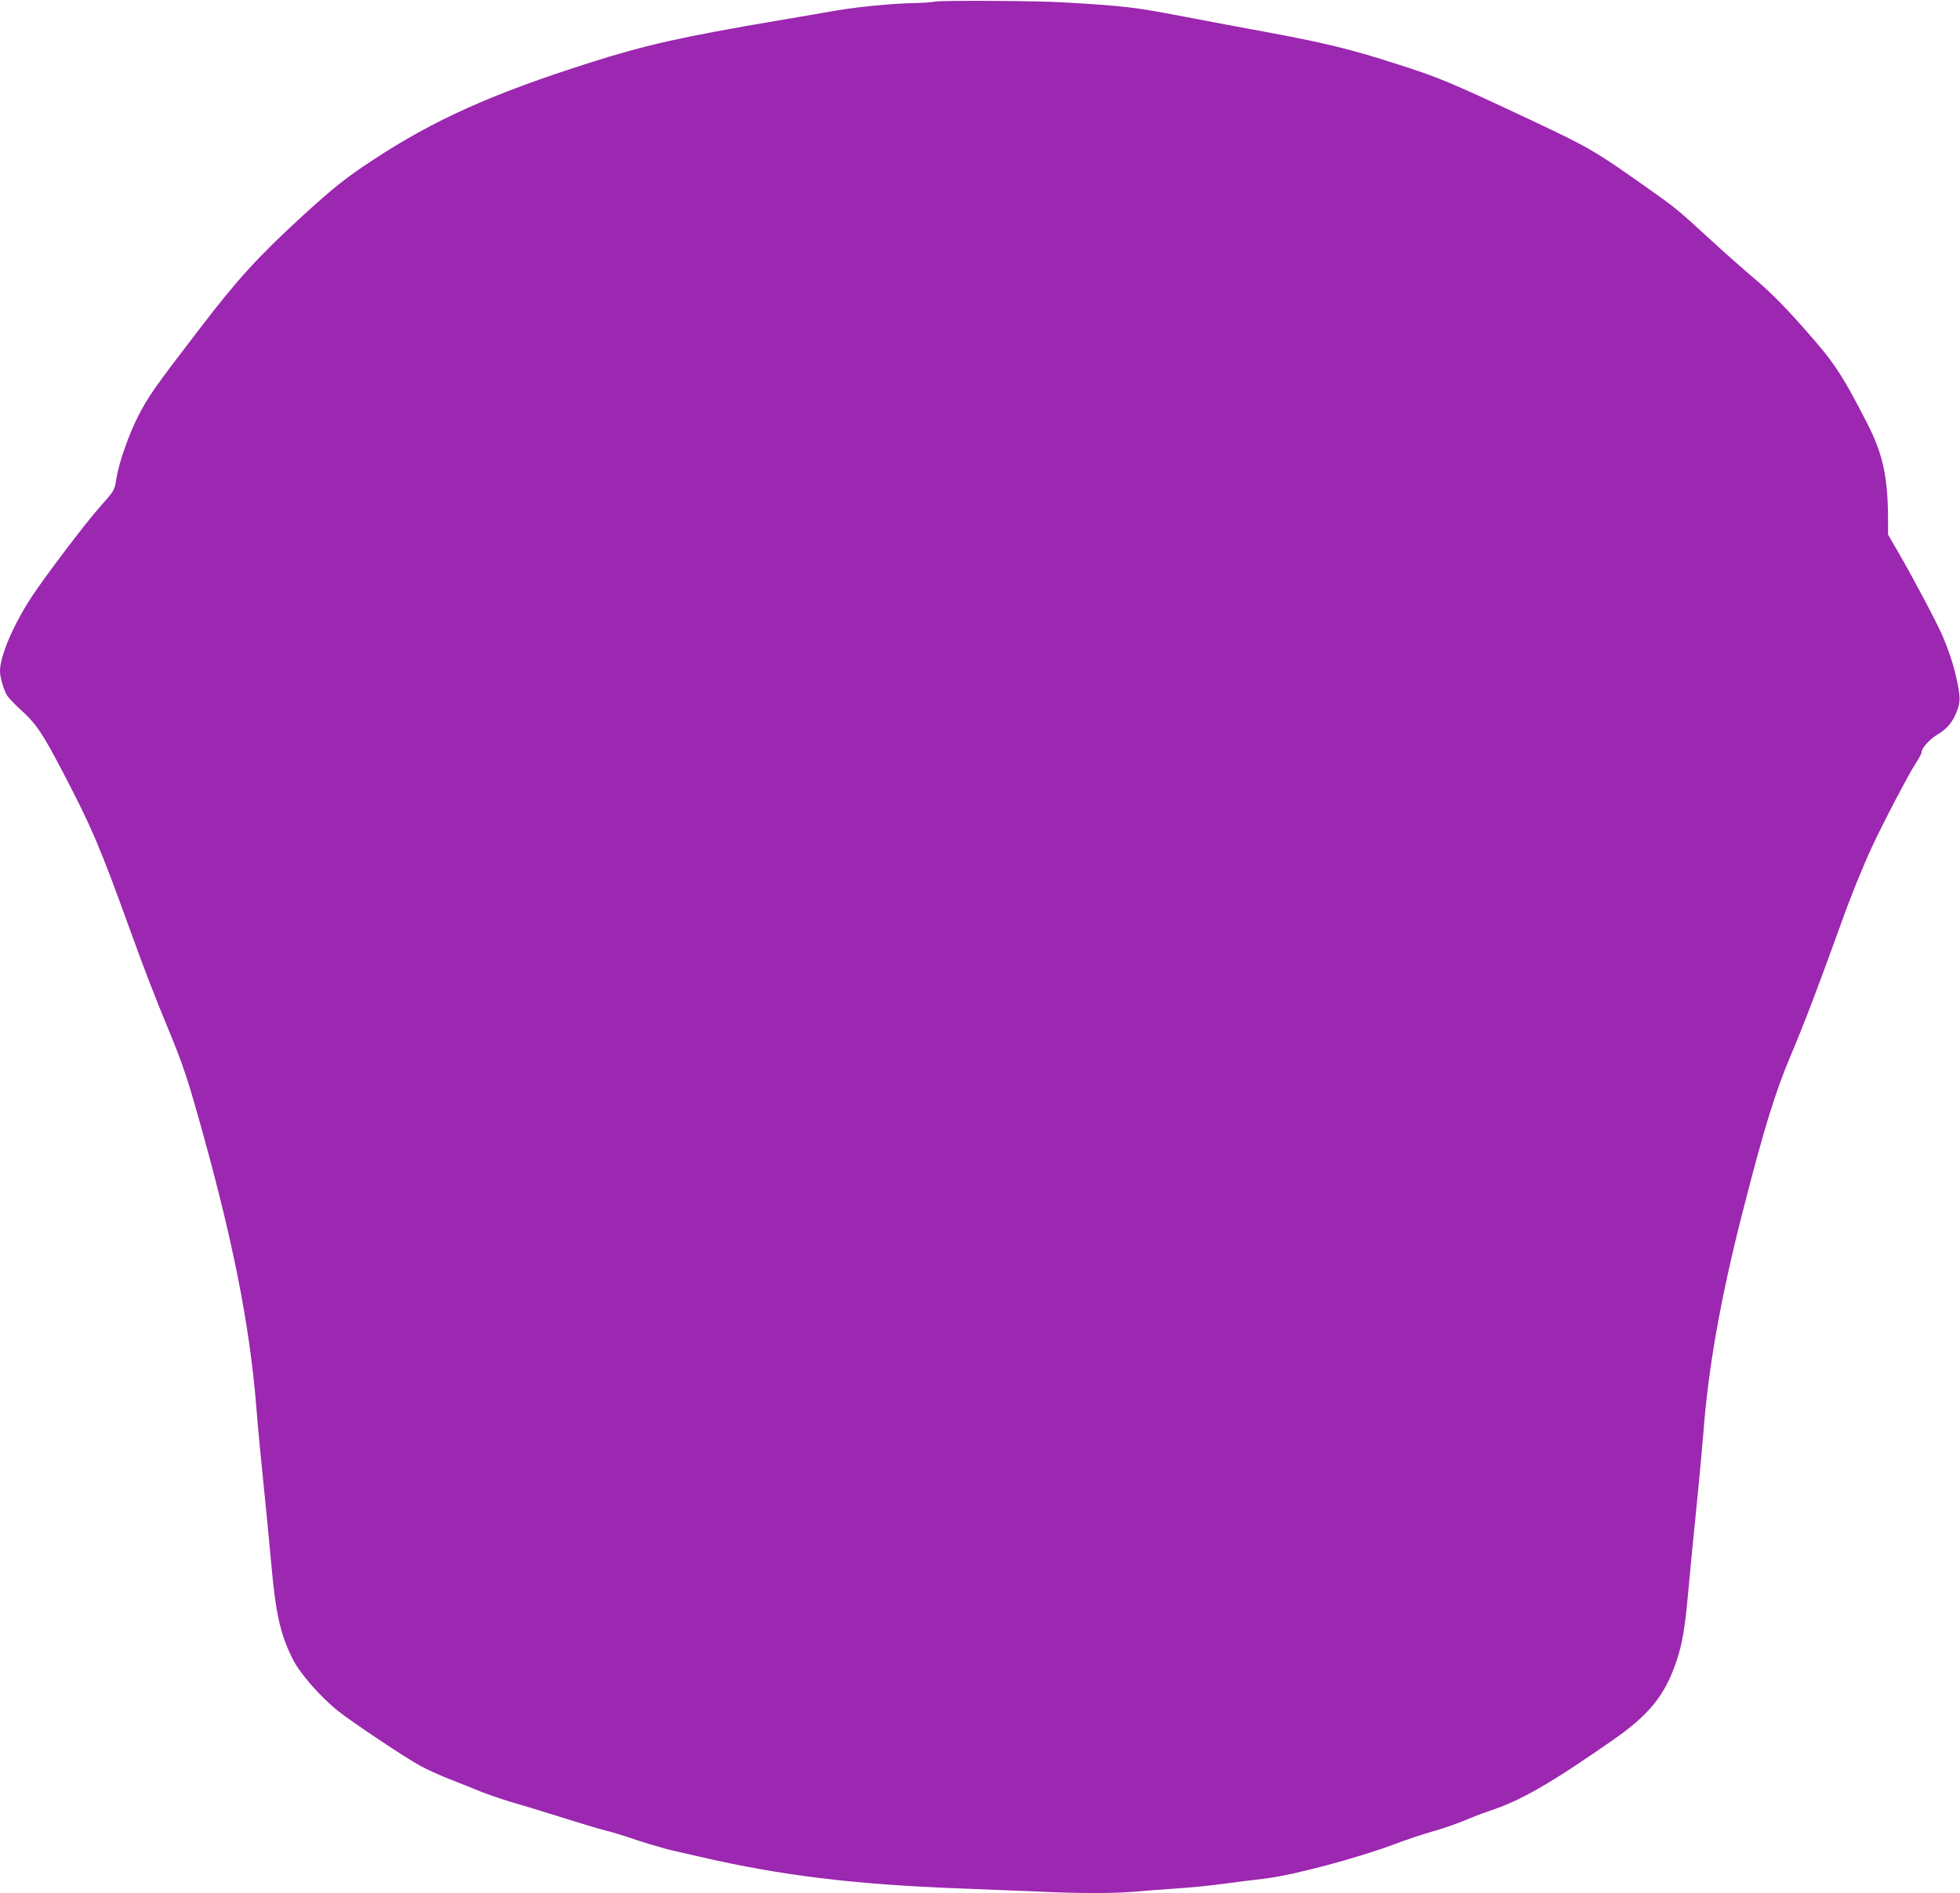 <?xml version="1.0" standalone="no"?>
<!DOCTYPE svg PUBLIC "-//W3C//DTD SVG 20010904//EN"
 "http://www.w3.org/TR/2001/REC-SVG-20010904/DTD/svg10.dtd">
<svg version="1.0" xmlns="http://www.w3.org/2000/svg"
 width="1280pt" height="1236pt" viewBox="0 0 1280 1236"
 preserveAspectRatio="xMidYMid meet">
<g transform="translate(0,1236) scale(0.1,-0.1)"
fill="#9c27b0" stroke="none">
<path d="M6110 12350 c-25 -5 -85 -9 -135 -10 -126 -1 -379 -25 -515 -49 -63
-11 -236 -41 -385 -66 -625 -106 -857 -158 -1225 -275 -639 -203 -1017 -373
-1418 -637 -174 -114 -261 -184 -462 -368 -282 -259 -417 -406 -659 -722 -299
-389 -341 -449 -406 -575 -63 -122 -129 -309 -145 -413 -13 -79 -9 -73 -112
-190 -94 -106 -350 -444 -440 -580 -122 -186 -208 -388 -208 -487 0 -38 21
-112 43 -154 9 -16 50 -60 91 -97 102 -92 144 -154 281 -417 182 -348 239
-482 425 -996 112 -309 164 -443 266 -690 83 -201 117 -302 187 -550 225 -792
339 -1366 382 -1914 8 -107 29 -323 45 -480 16 -157 39 -388 50 -515 30 -340
60 -475 142 -638 46 -93 183 -249 298 -340 92 -73 431 -299 532 -355 40 -22
125 -61 188 -86 63 -24 155 -61 203 -81 49 -20 143 -52 210 -72 67 -19 212
-63 322 -98 110 -35 237 -73 283 -85 45 -11 112 -31 150 -44 71 -26 259 -82
302 -90 14 -3 93 -21 175 -40 528 -122 1005 -180 1695 -206 157 -6 384 -15
505 -20 274 -13 498 -13 635 -1 58 5 182 15 275 21 94 6 233 20 310 31 77 10
199 26 270 34 184 22 606 135 850 227 66 25 171 60 233 78 62 17 156 49 209
71 52 22 127 51 167 64 205 67 402 180 812 466 235 163 339 293 413 515 38
113 56 222 76 449 9 99 31 331 50 515 19 184 41 425 50 535 32 419 112 868
250 1410 141 555 217 802 323 1052 80 188 188 471 327 858 60 169 138 361 200
495 74 160 245 485 288 550 21 30 37 63 37 72 0 25 55 84 106 114 59 35 98 82
124 151 24 63 23 95 -4 218 -20 89 -51 182 -88 269 -38 88 -188 372 -284 538
l-74 128 0 102 c-1 274 -34 426 -137 626 -147 287 -207 381 -337 532 -173 201
-282 313 -401 413 -66 56 -192 167 -280 248 -233 213 -223 205 -435 355 -323
228 -365 252 -725 422 -558 262 -618 287 -915 381 -274 88 -450 131 -800 196
-168 31 -420 78 -560 105 -339 65 -393 71 -805 95 -163 10 -782 13 -825 5z"/>
</g>
</svg>

